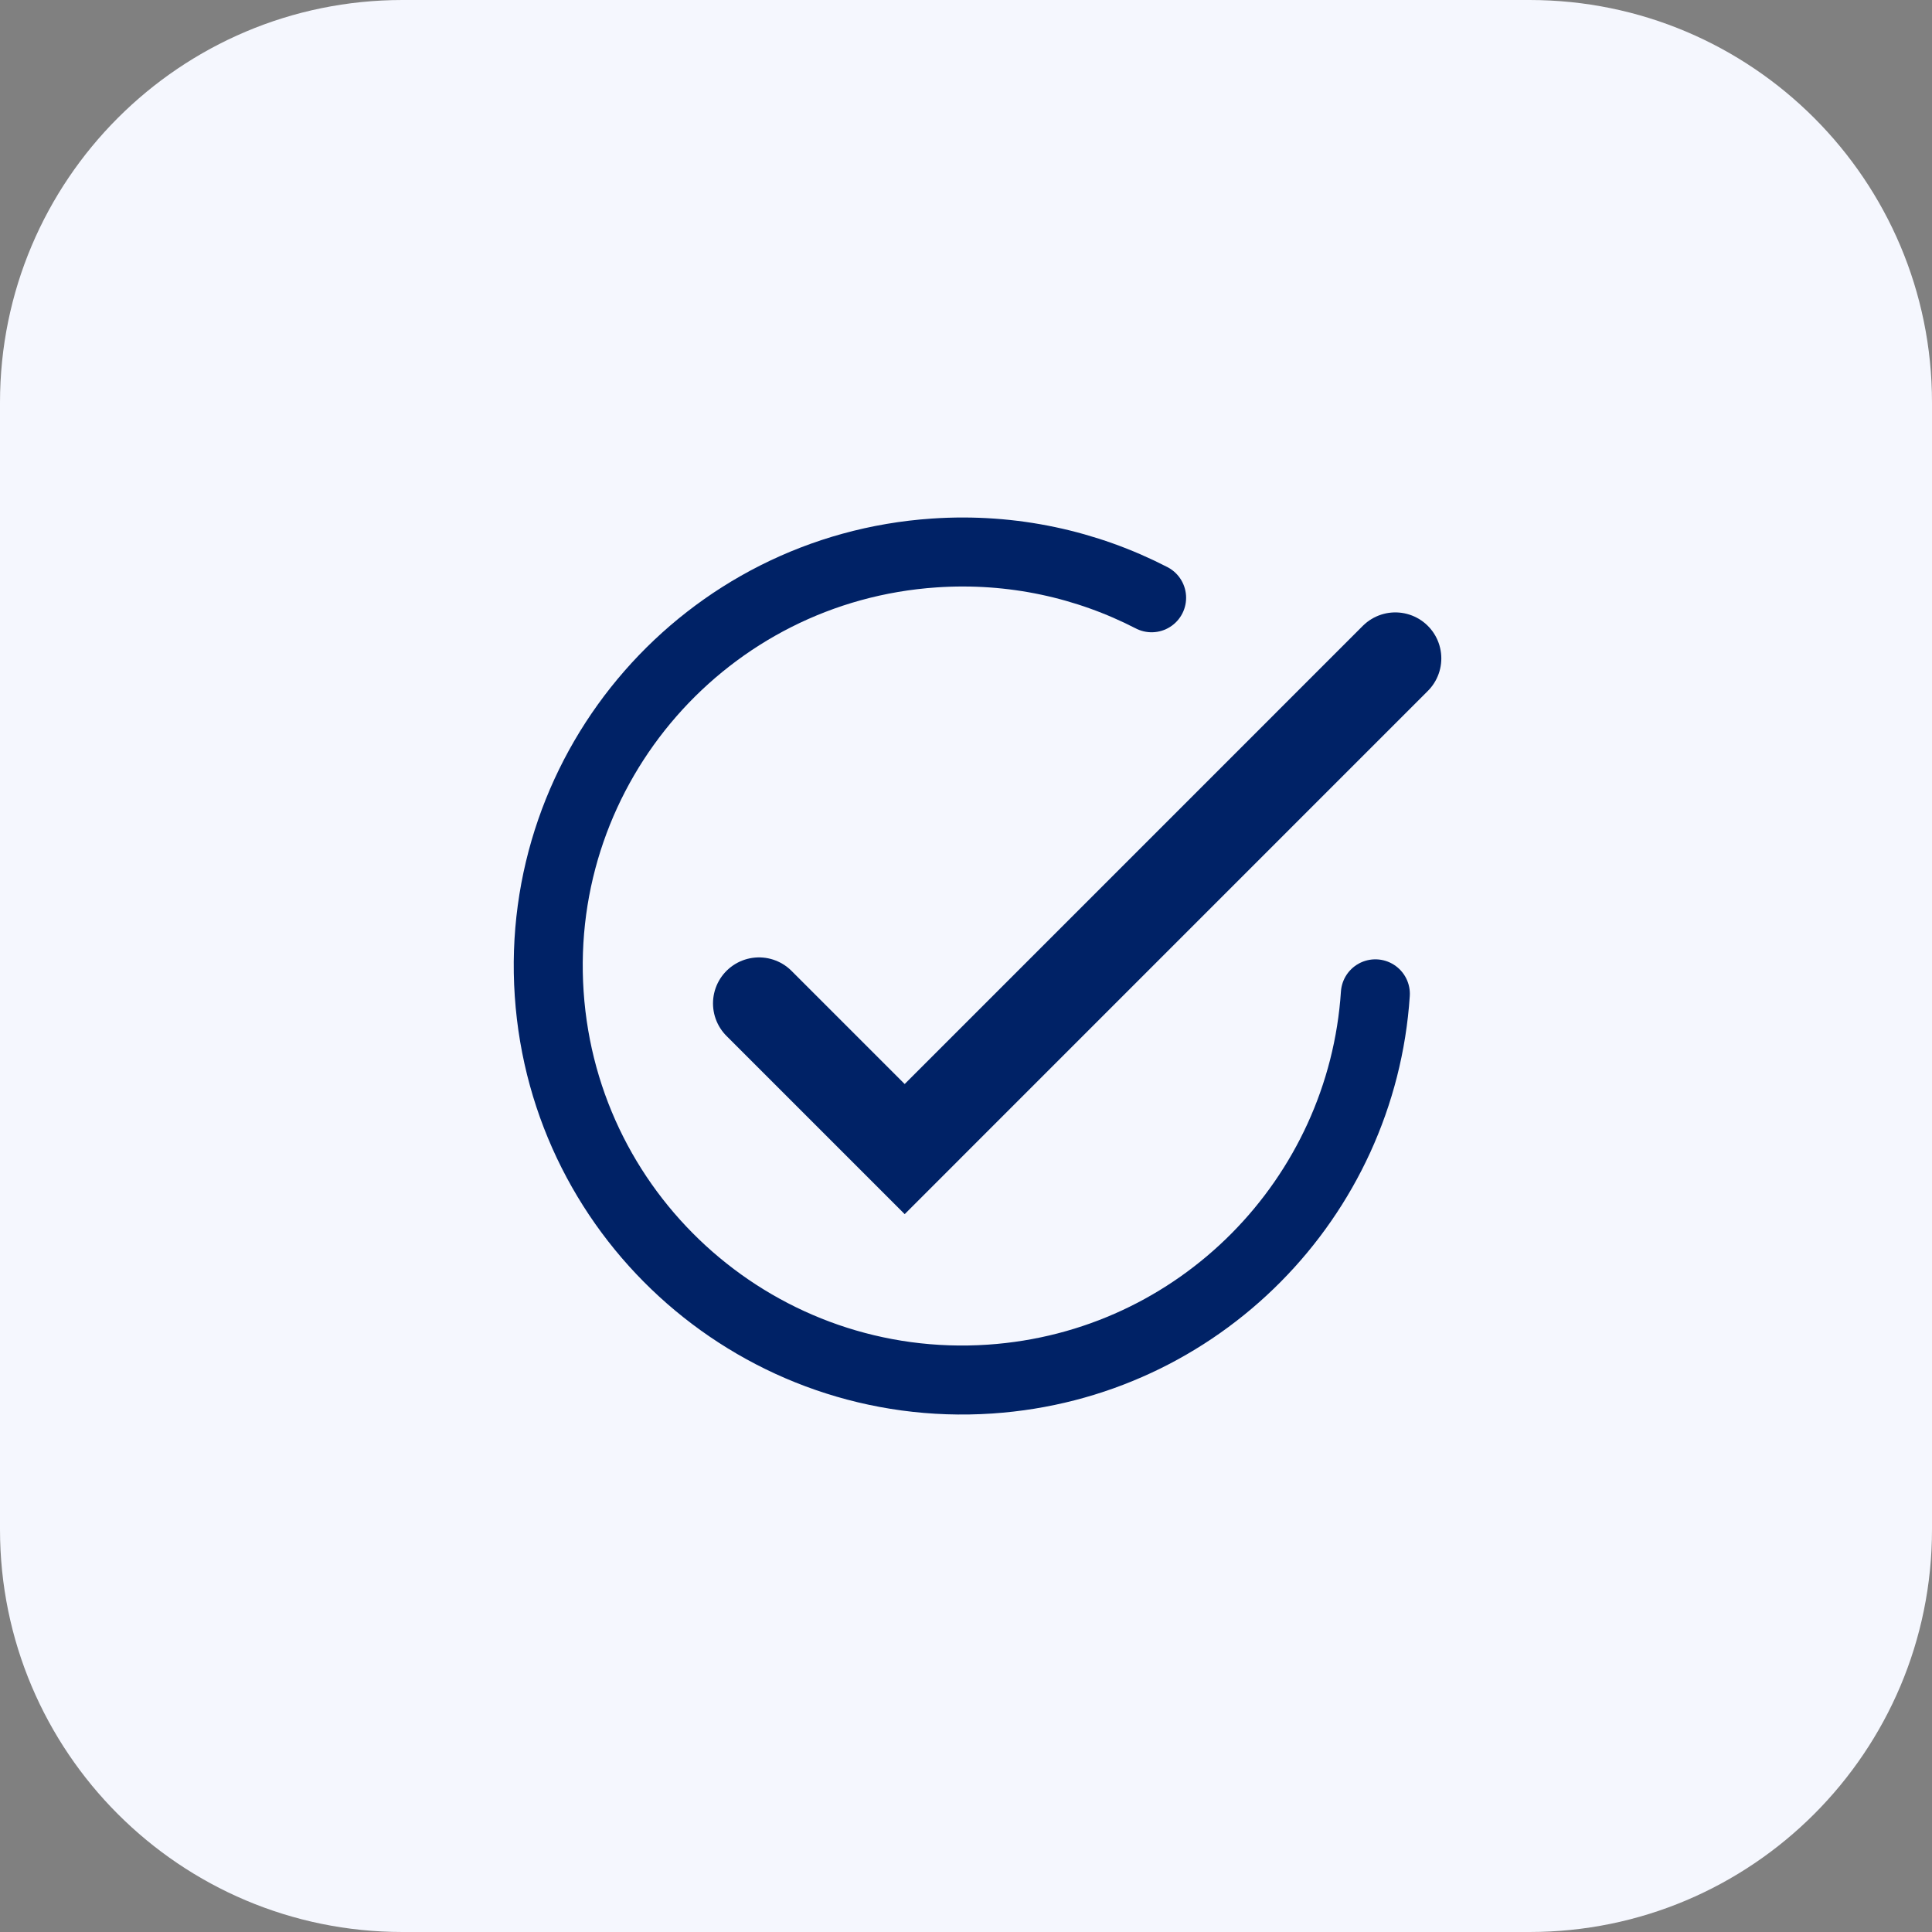 <svg width="42" height="42" viewBox="0 0 42 42" fill="none" xmlns="http://www.w3.org/2000/svg">
<rect x="0" y="0" width="42" height="42" fill="#808080" stroke="none"/>
<path d="M0 8.75C0 3.918 3.918 0 8.75 0H33.25C38.083 0 42 3.918 42 8.75V33.25C42 38.083 38.083 42 33.25 42H8.75C3.918 42 0 38.083 0 33.25V8.75Z" fill="#F5F7FE"/>
<path d="M16.5 21.813L19.667 24.98L30.333 14.313" stroke="#002266" stroke-width="2" stroke-linecap="round"/>
<path d="M25.035 12.995C23.627 12.269 22.009 11.906 20.313 12.021C15.354 12.355 11.604 16.646 11.939 21.605C12.273 26.565 16.565 30.314 21.524 29.98C26.075 29.673 29.606 26.035 29.899 21.605" stroke="#002266" stroke-width="1.5" stroke-linecap="round"/>
</svg>
